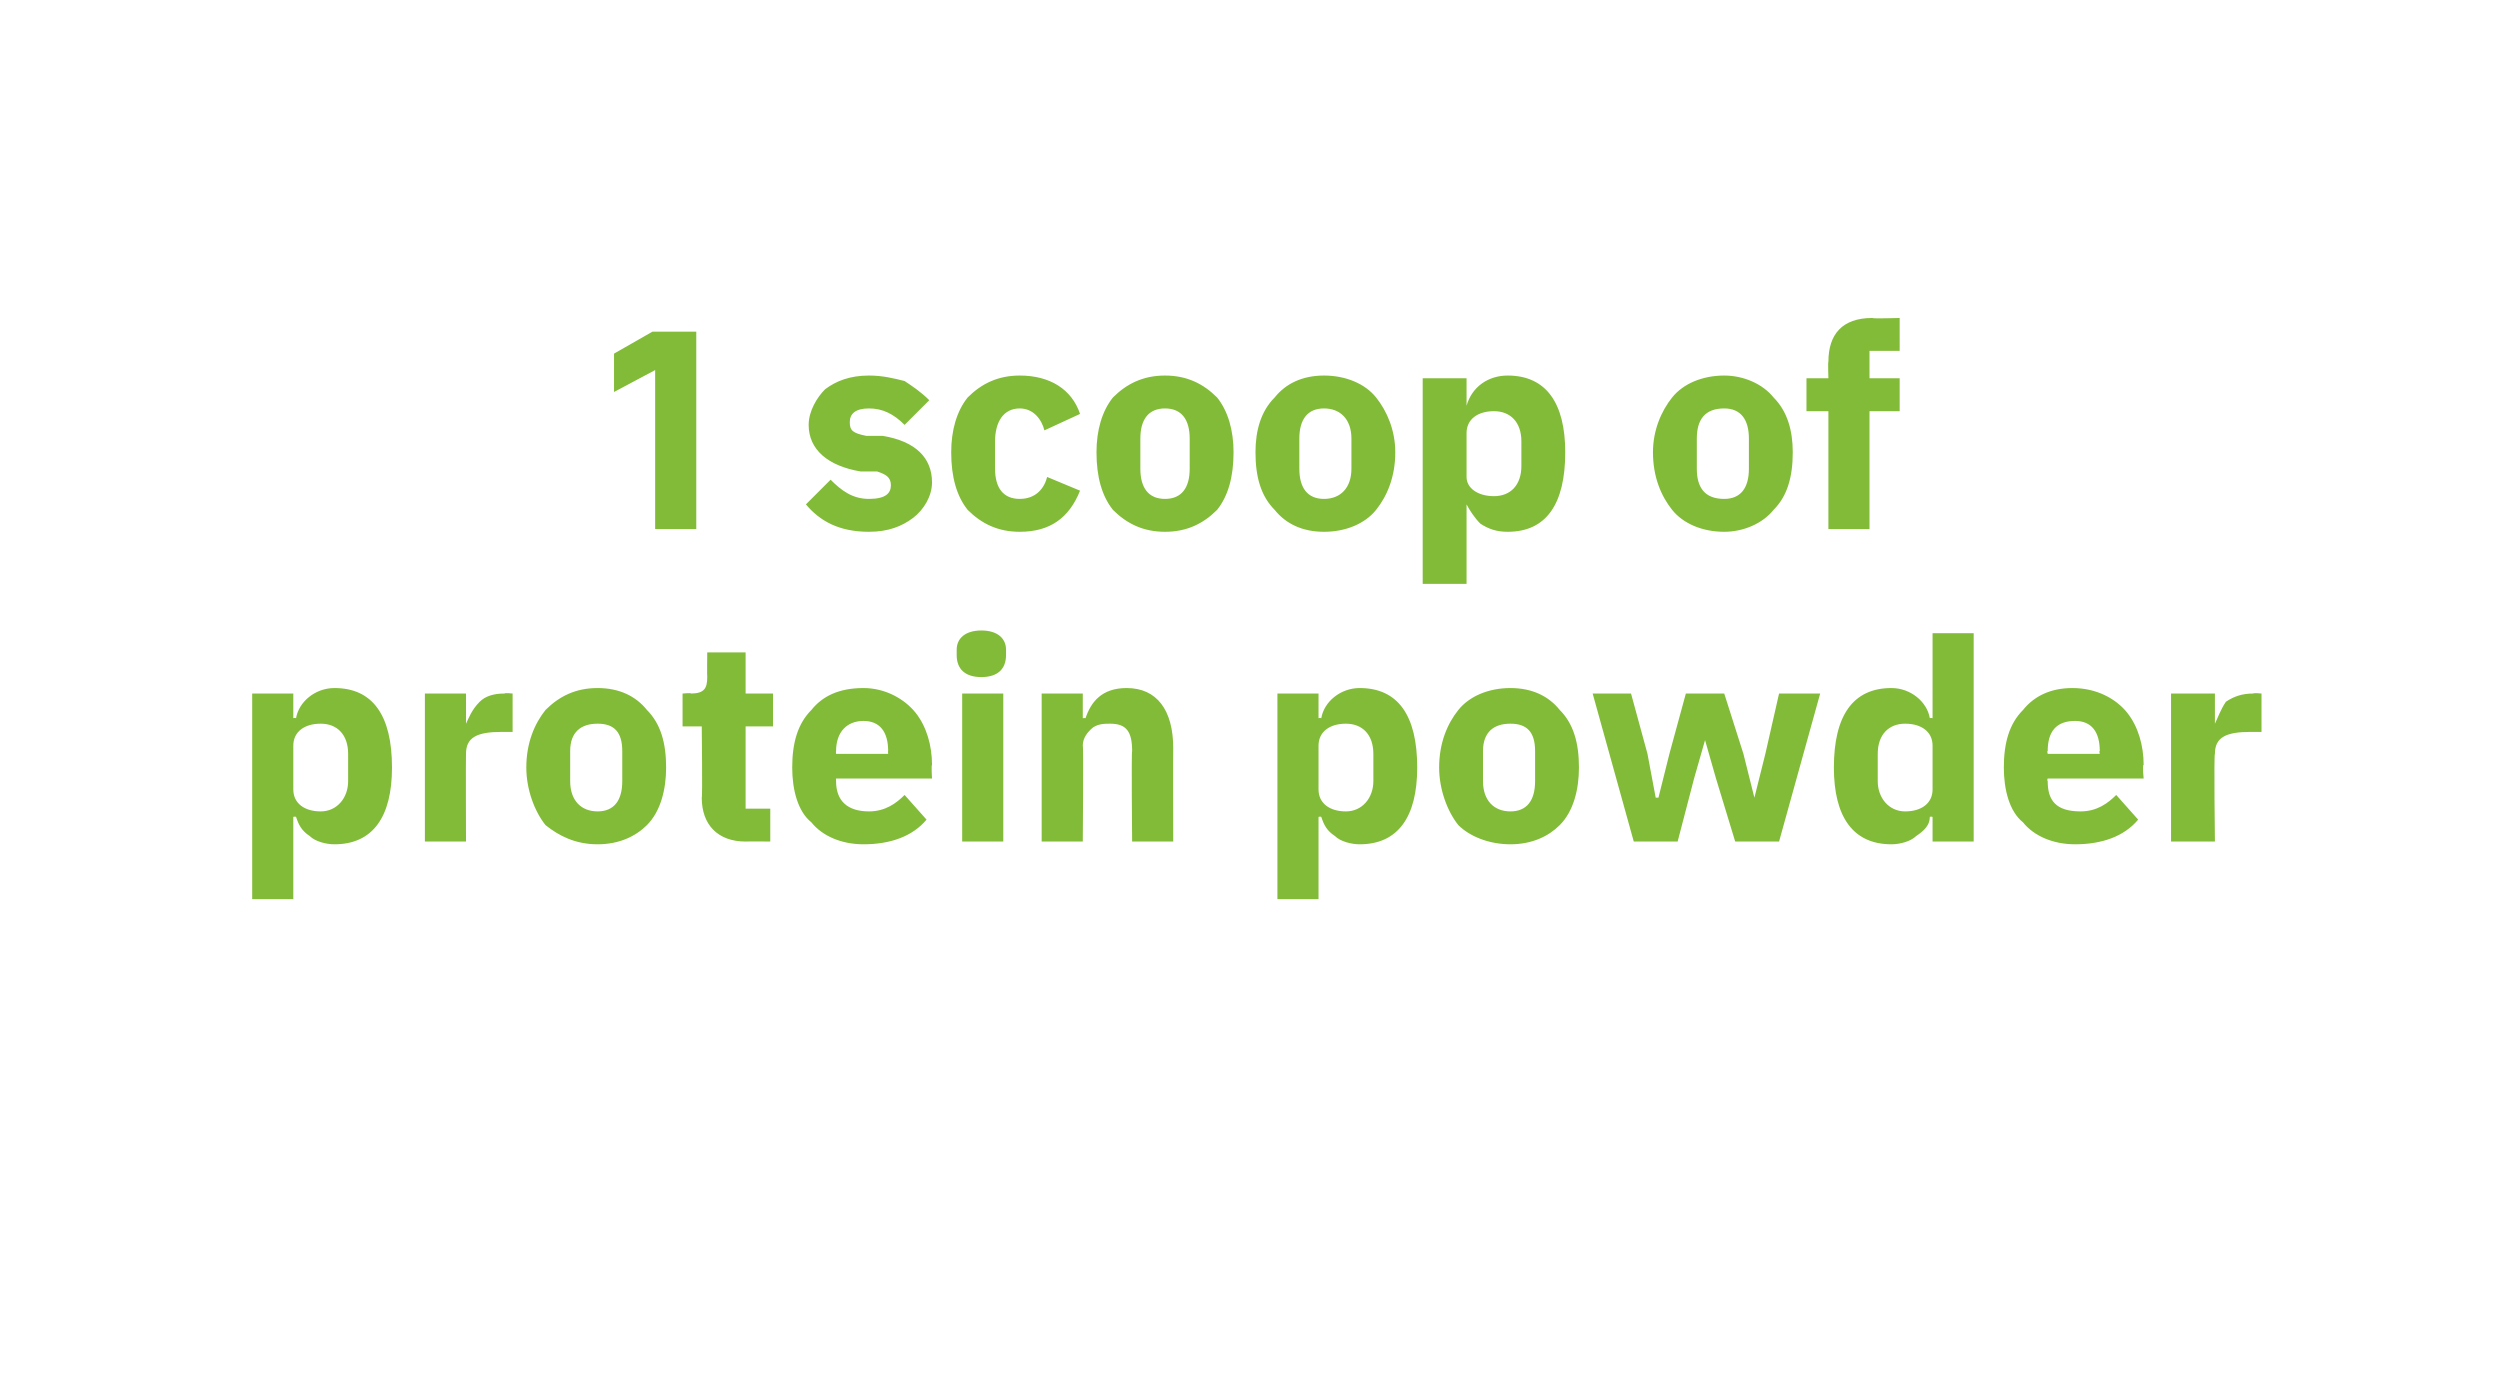 <?xml version="1.0" standalone="no"?><!DOCTYPE svg PUBLIC "-//W3C//DTD SVG 1.1//EN" "http://www.w3.org/Graphics/SVG/1.1/DTD/svg11.dtd"><svg xmlns="http://www.w3.org/2000/svg" version="1.1" width="91.2px" height="50.4px" viewBox="0 0 91.2 50.4">  <desc>1 scoop of protein powder</desc>  <defs/>  <g id="Polygon125752">    <path d="M 9.2 32.8 L 10.7 32.8 L 10.7 29.8 C 10.7 29.8 10.77 29.78 10.8 29.8 C 10.9 30.1 11 30.3 11.3 30.5 C 11.5 30.7 11.9 30.8 12.2 30.8 C 13.6 30.8 14.3 29.8 14.3 28 C 14.3 26.1 13.6 25.1 12.2 25.1 C 11.5 25.1 10.9 25.6 10.8 26.2 C 10.77 26.18 10.7 26.2 10.7 26.2 L 10.7 25.3 L 9.2 25.3 L 9.2 32.8 Z M 10.7 28.8 C 10.7 28.8 10.7 27.2 10.7 27.2 C 10.7 26.7 11.1 26.4 11.7 26.4 C 12.3 26.4 12.7 26.8 12.7 27.5 C 12.7 27.5 12.7 28.5 12.7 28.5 C 12.7 29.1 12.3 29.6 11.7 29.6 C 11.1 29.6 10.7 29.3 10.7 28.8 Z M 17 30.7 C 17 30.7 16.99 27.52 17 27.5 C 17 26.9 17.4 26.7 18.3 26.7 C 18.31 26.7 18.7 26.7 18.7 26.7 L 18.7 25.3 C 18.7 25.3 18.43 25.27 18.4 25.3 C 18 25.3 17.7 25.4 17.5 25.6 C 17.2 25.9 17.1 26.2 17 26.4 C 17.04 26.45 17 26.4 17 26.4 L 17 25.3 L 15.5 25.3 L 15.5 30.7 L 17 30.7 Z M 23.6 30.1 C 24.1 29.6 24.3 28.8 24.3 28 C 24.3 27.1 24.1 26.4 23.6 25.9 C 23.2 25.4 22.6 25.1 21.8 25.1 C 21 25.1 20.4 25.4 19.9 25.9 C 19.5 26.4 19.2 27.1 19.2 28 C 19.2 28.8 19.5 29.6 19.9 30.1 C 20.4 30.5 21 30.8 21.8 30.8 C 22.6 30.8 23.2 30.5 23.6 30.1 Z M 20.8 28.5 C 20.8 28.5 20.8 27.4 20.8 27.4 C 20.8 26.7 21.2 26.4 21.8 26.4 C 22.4 26.4 22.7 26.7 22.7 27.4 C 22.7 27.4 22.7 28.5 22.7 28.5 C 22.7 29.2 22.4 29.6 21.8 29.6 C 21.2 29.6 20.8 29.2 20.8 28.5 Z M 28.1 30.7 L 28.1 29.5 L 27.2 29.5 L 27.2 26.5 L 28.2 26.5 L 28.2 25.3 L 27.2 25.3 L 27.2 23.8 L 25.8 23.8 C 25.8 23.8 25.79 24.7 25.8 24.7 C 25.8 25.1 25.7 25.3 25.2 25.3 C 25.25 25.27 24.9 25.3 24.9 25.3 L 24.9 26.5 L 25.6 26.5 C 25.6 26.5 25.63 29.11 25.6 29.1 C 25.6 30.1 26.2 30.7 27.2 30.7 C 27.24 30.69 28.1 30.7 28.1 30.7 Z M 33.8 29.9 C 33.8 29.9 33 29 33 29 C 32.7 29.3 32.3 29.6 31.7 29.6 C 30.9 29.6 30.5 29.2 30.5 28.5 C 30.49 28.45 30.5 28.4 30.5 28.4 L 34 28.4 C 34 28.4 33.97 27.92 34 27.9 C 34 27.2 33.8 26.5 33.4 26 C 33 25.5 32.3 25.1 31.5 25.1 C 30.6 25.1 30 25.4 29.6 25.9 C 29.1 26.4 28.9 27.1 28.9 28 C 28.9 28.8 29.1 29.6 29.6 30 C 30 30.5 30.7 30.8 31.5 30.8 C 32.5 30.8 33.3 30.5 33.8 29.9 Z M 32.4 27.4 C 32.39 27.38 32.4 27.5 32.4 27.5 L 30.5 27.5 C 30.5 27.5 30.49 27.39 30.5 27.4 C 30.5 26.7 30.9 26.3 31.5 26.3 C 32.1 26.3 32.4 26.7 32.4 27.4 Z M 36.7 23.9 C 36.7 23.9 36.7 23.7 36.7 23.7 C 36.7 23.3 36.4 23 35.8 23 C 35.2 23 34.9 23.3 34.9 23.7 C 34.9 23.7 34.9 23.9 34.9 23.9 C 34.9 24.4 35.2 24.7 35.8 24.7 C 36.4 24.7 36.7 24.4 36.7 23.9 Z M 35.1 30.7 L 36.6 30.7 L 36.6 25.3 L 35.1 25.3 L 35.1 30.7 Z M 39.5 30.7 C 39.5 30.7 39.53 27.18 39.5 27.2 C 39.5 26.9 39.7 26.7 39.8 26.6 C 40 26.4 40.3 26.4 40.5 26.4 C 41.1 26.4 41.3 26.7 41.3 27.4 C 41.27 27.42 41.3 30.7 41.3 30.7 L 42.8 30.7 C 42.8 30.7 42.79 27.3 42.8 27.3 C 42.8 25.9 42.2 25.1 41.1 25.1 C 40.2 25.1 39.8 25.6 39.6 26.2 C 39.59 26.19 39.5 26.2 39.5 26.2 L 39.5 25.3 L 38 25.3 L 38 30.7 L 39.5 30.7 Z M 46.6 32.8 L 48.1 32.8 L 48.1 29.8 C 48.1 29.8 48.17 29.78 48.2 29.8 C 48.3 30.1 48.4 30.3 48.7 30.5 C 48.9 30.7 49.3 30.8 49.6 30.8 C 51 30.8 51.7 29.8 51.7 28 C 51.7 26.1 51 25.1 49.6 25.1 C 48.9 25.1 48.3 25.6 48.2 26.2 C 48.17 26.18 48.1 26.2 48.1 26.2 L 48.1 25.3 L 46.6 25.3 L 46.6 32.8 Z M 48.1 28.8 C 48.1 28.8 48.1 27.2 48.1 27.2 C 48.1 26.7 48.5 26.4 49.1 26.4 C 49.7 26.4 50.1 26.8 50.1 27.5 C 50.1 27.5 50.1 28.5 50.1 28.5 C 50.1 29.1 49.7 29.6 49.1 29.6 C 48.5 29.6 48.1 29.3 48.1 28.8 Z M 56.9 30.1 C 57.4 29.6 57.6 28.8 57.6 28 C 57.6 27.1 57.4 26.4 56.9 25.9 C 56.5 25.4 55.9 25.1 55.1 25.1 C 54.3 25.1 53.6 25.4 53.2 25.9 C 52.8 26.4 52.5 27.1 52.5 28 C 52.5 28.8 52.8 29.6 53.2 30.1 C 53.6 30.5 54.3 30.8 55.1 30.8 C 55.9 30.8 56.5 30.5 56.9 30.1 Z M 54.1 28.5 C 54.1 28.5 54.1 27.4 54.1 27.4 C 54.1 26.7 54.5 26.4 55.1 26.4 C 55.7 26.4 56 26.7 56 27.4 C 56 27.4 56 28.5 56 28.5 C 56 29.2 55.7 29.6 55.1 29.6 C 54.5 29.6 54.1 29.2 54.1 28.5 Z M 59.6 30.7 L 61.2 30.7 L 61.8 28.4 L 62.2 27 L 62.2 27 L 62.6 28.4 L 63.3 30.7 L 64.9 30.7 L 66.4 25.3 L 64.9 25.3 L 64.4 27.5 L 64 29.1 L 64 29.1 L 63.6 27.5 L 62.9 25.3 L 61.5 25.3 L 60.9 27.5 L 60.5 29.1 L 60.4 29.1 L 60.1 27.5 L 59.5 25.3 L 58.1 25.3 L 59.6 30.7 Z M 70.5 30.7 L 72 30.7 L 72 23.1 L 70.5 23.1 L 70.5 26.2 C 70.5 26.2 70.43 26.18 70.4 26.2 C 70.3 25.6 69.7 25.1 69 25.1 C 67.6 25.1 66.9 26.1 66.9 28 C 66.9 29.8 67.6 30.8 69 30.8 C 69.3 30.8 69.7 30.7 69.9 30.5 C 70.2 30.3 70.4 30.1 70.4 29.8 C 70.43 29.78 70.5 29.8 70.5 29.8 L 70.5 30.7 Z M 68.5 28.5 C 68.5 28.5 68.5 27.5 68.5 27.5 C 68.5 26.8 68.9 26.4 69.5 26.4 C 70.1 26.4 70.5 26.7 70.5 27.2 C 70.5 27.2 70.5 28.8 70.5 28.8 C 70.5 29.3 70.1 29.6 69.5 29.6 C 68.9 29.6 68.5 29.1 68.5 28.5 Z M 78 29.9 C 78 29.9 77.2 29 77.2 29 C 76.9 29.3 76.5 29.6 75.9 29.6 C 75 29.6 74.7 29.2 74.7 28.5 C 74.67 28.45 74.7 28.4 74.7 28.4 L 78.2 28.4 C 78.2 28.4 78.15 27.92 78.2 27.9 C 78.2 27.2 78 26.5 77.6 26 C 77.2 25.5 76.5 25.1 75.6 25.1 C 74.8 25.1 74.2 25.4 73.8 25.9 C 73.3 26.4 73.1 27.1 73.1 28 C 73.1 28.8 73.3 29.6 73.8 30 C 74.2 30.5 74.9 30.8 75.7 30.8 C 76.7 30.8 77.5 30.5 78 29.9 Z M 76.6 27.4 C 76.57 27.38 76.6 27.5 76.6 27.5 L 74.7 27.5 C 74.7 27.5 74.67 27.39 74.7 27.4 C 74.7 26.7 75 26.3 75.7 26.3 C 76.3 26.3 76.6 26.7 76.6 27.4 Z M 80.8 30.7 C 80.8 30.7 80.76 27.52 80.8 27.5 C 80.8 26.9 81.2 26.7 82.1 26.7 C 82.09 26.7 82.5 26.7 82.5 26.7 L 82.5 25.3 C 82.5 25.3 82.2 25.27 82.2 25.3 C 81.8 25.3 81.5 25.4 81.2 25.6 C 81 25.9 80.9 26.2 80.8 26.4 C 80.82 26.45 80.8 26.4 80.8 26.4 L 80.8 25.3 L 79.2 25.3 L 79.2 30.7 L 80.8 30.7 Z " stroke="none" fill="#82bb38"/>  </g>  <g id="Polygon125751">    <path d="M 23.8 12.1 L 25.4 12.1 L 25.4 19.3 L 23.9 19.3 L 23.9 13.5 L 22.4 14.3 L 22.4 12.9 L 23.8 12.1 Z M 33.3 18.9 C 33.7 18.6 34 18.1 34 17.6 C 34 16.7 33.4 16.1 32.2 15.9 C 32.2 15.9 31.6 15.9 31.6 15.9 C 31.1 15.8 31 15.7 31 15.4 C 31 15.1 31.2 14.9 31.7 14.9 C 32.2 14.9 32.6 15.1 33 15.5 C 33 15.5 33.9 14.6 33.9 14.6 C 33.6 14.3 33.3 14.1 33 13.9 C 32.6 13.8 32.2 13.7 31.7 13.7 C 31 13.7 30.5 13.9 30.1 14.2 C 29.8 14.5 29.5 15 29.5 15.5 C 29.5 16.4 30.2 17 31.4 17.2 C 31.4 17.2 32 17.2 32 17.2 C 32.3 17.3 32.5 17.4 32.5 17.7 C 32.5 18 32.3 18.2 31.7 18.2 C 31.1 18.2 30.7 17.9 30.3 17.5 C 30.3 17.5 29.4 18.4 29.4 18.4 C 29.9 19 30.6 19.4 31.7 19.4 C 32.4 19.4 32.9 19.2 33.3 18.9 Z M 39.4 17.9 C 39.4 17.9 38.2 17.4 38.2 17.4 C 38.1 17.8 37.8 18.2 37.2 18.2 C 36.6 18.2 36.3 17.8 36.3 17.1 C 36.3 17.1 36.3 16.1 36.3 16.1 C 36.3 15.4 36.6 14.9 37.2 14.9 C 37.7 14.9 38 15.3 38.1 15.7 C 38.1 15.7 39.4 15.1 39.4 15.1 C 39.1 14.2 38.3 13.7 37.2 13.7 C 36.4 13.7 35.8 14 35.3 14.5 C 34.9 15 34.7 15.7 34.7 16.5 C 34.7 17.4 34.9 18.1 35.3 18.6 C 35.8 19.1 36.4 19.4 37.2 19.4 C 38.3 19.4 39 18.9 39.4 17.9 Z M 44.4 18.6 C 44.8 18.1 45 17.4 45 16.5 C 45 15.7 44.8 15 44.4 14.5 C 43.9 14 43.3 13.7 42.5 13.7 C 41.7 13.7 41.1 14 40.6 14.5 C 40.2 15 40 15.7 40 16.5 C 40 17.4 40.2 18.1 40.6 18.6 C 41.1 19.1 41.7 19.4 42.5 19.4 C 43.3 19.4 43.9 19.1 44.4 18.6 Z M 41.6 17.1 C 41.6 17.1 41.6 16 41.6 16 C 41.6 15.3 41.9 14.9 42.5 14.9 C 43.1 14.9 43.4 15.3 43.4 16 C 43.4 16 43.4 17.1 43.4 17.1 C 43.4 17.8 43.1 18.2 42.5 18.2 C 41.9 18.2 41.6 17.8 41.6 17.1 Z M 50.2 18.6 C 50.6 18.1 50.9 17.4 50.9 16.5 C 50.9 15.7 50.6 15 50.2 14.5 C 49.8 14 49.1 13.7 48.3 13.7 C 47.5 13.7 46.9 14 46.5 14.5 C 46 15 45.8 15.7 45.8 16.5 C 45.8 17.4 46 18.1 46.5 18.6 C 46.9 19.1 47.5 19.4 48.3 19.4 C 49.1 19.4 49.8 19.1 50.2 18.6 Z M 47.4 17.1 C 47.4 17.1 47.4 16 47.4 16 C 47.4 15.3 47.7 14.9 48.3 14.9 C 48.9 14.9 49.3 15.3 49.3 16 C 49.3 16 49.3 17.1 49.3 17.1 C 49.3 17.8 48.9 18.2 48.3 18.2 C 47.7 18.2 47.4 17.8 47.4 17.1 Z M 51.9 21.3 L 53.5 21.3 L 53.5 18.4 C 53.5 18.4 53.52 18.35 53.5 18.4 C 53.6 18.6 53.8 18.9 54 19.1 C 54.3 19.3 54.6 19.4 55 19.4 C 56.4 19.4 57.1 18.4 57.1 16.5 C 57.1 14.7 56.4 13.7 55 13.7 C 54.3 13.7 53.7 14.1 53.5 14.8 C 53.52 14.75 53.5 14.8 53.5 14.8 L 53.5 13.8 L 51.9 13.8 L 51.9 21.3 Z M 53.5 17.4 C 53.5 17.4 53.5 15.8 53.5 15.8 C 53.5 15.3 53.9 15 54.5 15 C 55.1 15 55.5 15.4 55.5 16.1 C 55.5 16.1 55.5 17 55.5 17 C 55.5 17.7 55.1 18.1 54.5 18.1 C 53.9 18.1 53.5 17.8 53.5 17.4 Z M 64.7 18.6 C 65.2 18.1 65.4 17.4 65.4 16.5 C 65.4 15.7 65.2 15 64.7 14.5 C 64.3 14 63.6 13.7 62.9 13.7 C 62.1 13.7 61.4 14 61 14.5 C 60.6 15 60.3 15.7 60.3 16.5 C 60.3 17.4 60.6 18.1 61 18.6 C 61.4 19.1 62.1 19.4 62.9 19.4 C 63.6 19.4 64.3 19.1 64.7 18.6 Z M 61.9 17.1 C 61.9 17.1 61.9 16 61.9 16 C 61.9 15.3 62.2 14.9 62.9 14.9 C 63.5 14.9 63.8 15.3 63.8 16 C 63.8 16 63.8 17.1 63.8 17.1 C 63.8 17.8 63.5 18.2 62.9 18.2 C 62.2 18.2 61.9 17.8 61.9 17.1 Z M 66.7 19.3 L 68.2 19.3 L 68.2 15 L 69.3 15 L 69.3 13.8 L 68.2 13.8 L 68.2 12.8 L 69.3 12.8 L 69.3 11.6 C 69.3 11.6 68.3 11.63 68.3 11.6 C 67.2 11.6 66.7 12.2 66.7 13.2 C 66.68 13.2 66.7 13.8 66.7 13.8 L 65.9 13.8 L 65.9 15 L 66.7 15 L 66.7 19.3 Z " stroke="none" fill="#82bb38"/>  </g></svg>